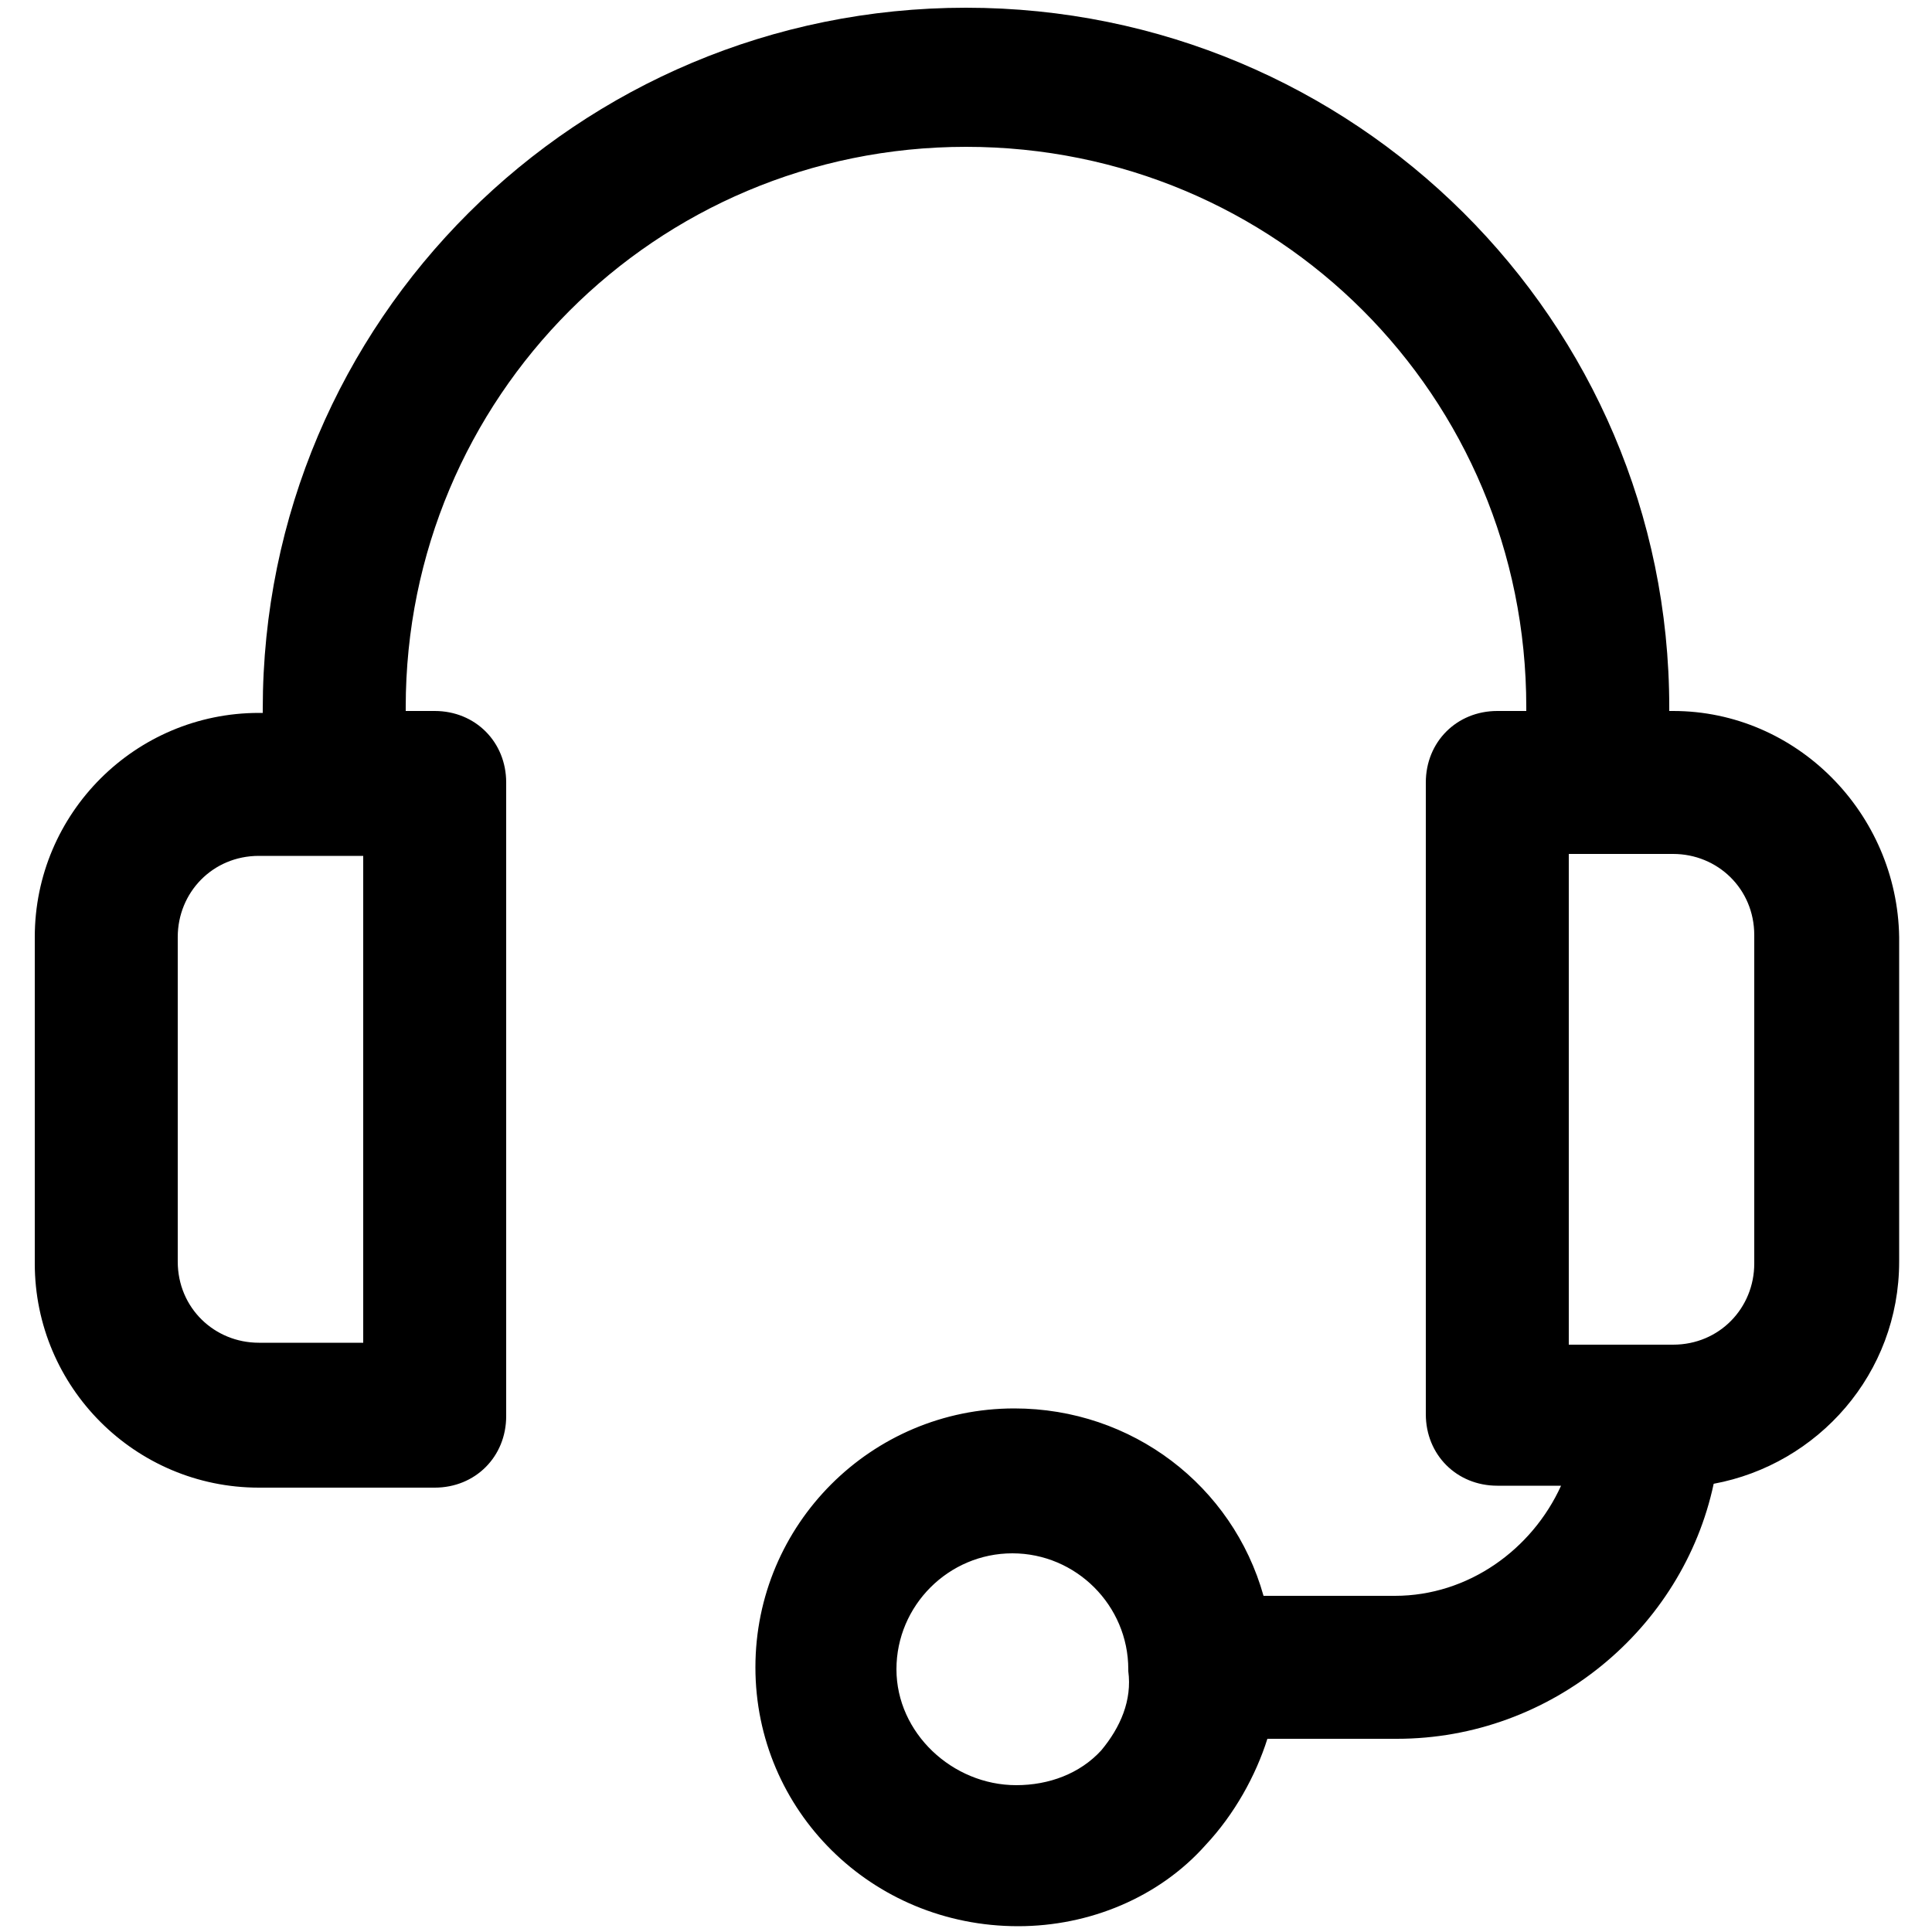 <?xml version="1.0" encoding="utf-8"?>
<!-- Generator: Adobe Illustrator 24.3.0, SVG Export Plug-In . SVG Version: 6.00 Build 0)  -->
<svg version="1.1" id="Livello_1" xmlns="http://www.w3.org/2000/svg" xmlns:xlink="http://www.w3.org/1999/xlink" x="0px" y="0px"
	 viewBox="0 0 100 100" style="enable-background:new 0 0 100 100;" xml:space="preserve">
<path d="M86.6,36.8h-0.2v-0.2c0-20-16.3-36.2-36.4-36.2S13.6,16.6,13.6,36.7v0.2h-0.2C7,36.9,1.8,42.1,1.8,48.5v16.9
	C1.8,71.8,7,77,13.4,77h9.1c2.1,0,3.7-1.6,3.7-3.7V40.5c0-2.1-1.6-3.7-3.7-3.7H21v-0.2c0-16,12.9-29,29-29s29,12.9,29,29v0.2h-1.5
	c-2.1,0-3.7,1.6-3.7,3.7v32.7c0,2.1,1.6,3.7,3.7,3.7h3.3c-1.5,3.3-4.8,5.7-8.6,5.7h-6.8c-1.6-5.7-6.8-9.7-12.9-9.7
	c-7.4,0-13.4,6-13.4,13.4c0,7.4,6,13.4,13.6,13.4c3.7,0,7.3-1.5,9.7-4.2c1.5-1.6,2.6-3.6,3.2-5.5h6.7c8,0,14.8-5.7,16.4-13.2
	c5.4-1,9.6-5.7,9.6-11.5V48.5C98.2,42.1,93,36.8,86.6,36.8z M18.8,69.5h-5.4c-2.3,0-4.2-1.8-4.2-4.2V48.5c0-2.3,1.8-4.2,4.2-4.2h5.4
	V69.5z M57,90.6c-1.1,1.2-2.7,1.8-4.4,1.8c-3.3,0-6.2-2.7-6.2-6s2.7-6,6-6s6,2.7,6,6v0.1C58.6,88,58,89.4,57,90.6z M90.8,65.4
	c0,2.3-1.8,4.2-4.2,4.2h-5.4V44.2h5.4c2.3,0,4.2,1.8,4.2,4.2V65.4z"/>
</svg>
